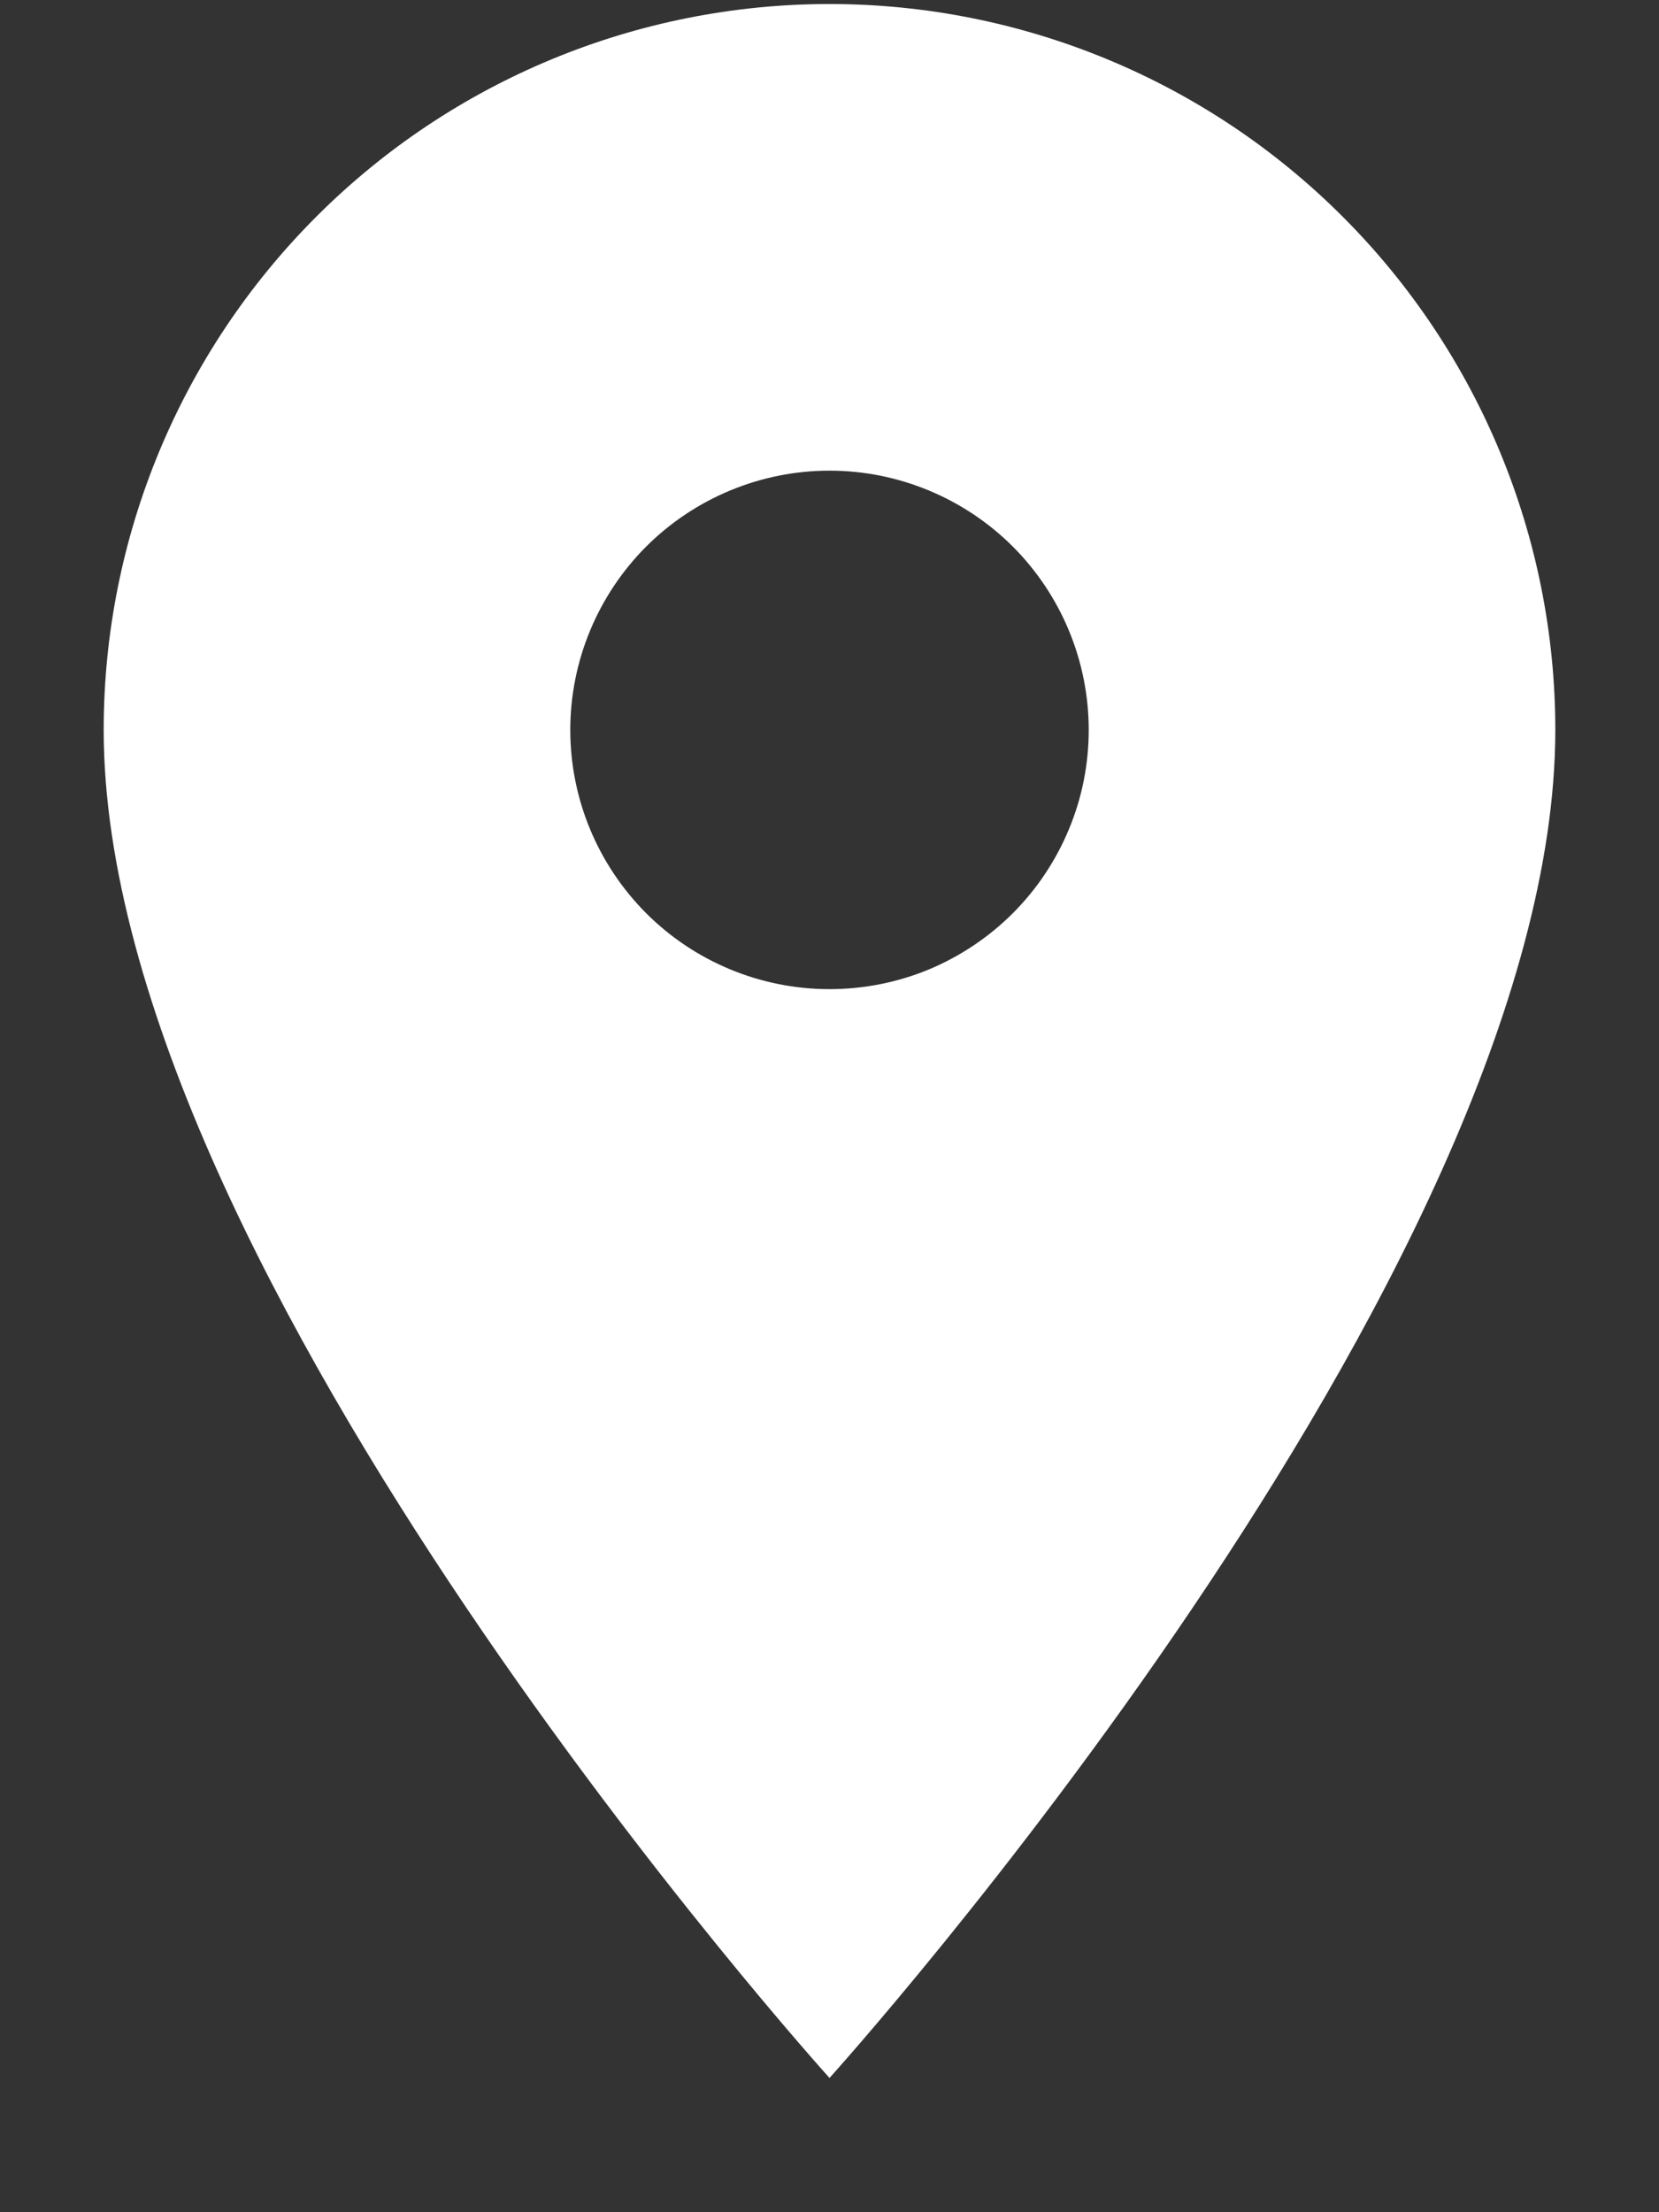 <svg width="12" height="16" viewBox="0 0 12 16" fill="none" xmlns="http://www.w3.org/2000/svg">
<rect x="0" y="0" width="12" height="16" fill="#333333" stroke="none"/>
<path d="M6 7.154C5.503 7.154 5.026 6.957 4.674 6.605C4.323 6.253 4.125 5.777 4.125 5.279C4.125 4.782 4.323 4.305 4.674 3.953C5.026 3.602 5.503 3.404 6 3.404C6.497 3.404 6.974 3.602 7.326 3.953C7.677 4.305 7.875 4.782 7.875 5.279C7.875 5.526 7.827 5.769 7.732 5.997C7.638 6.224 7.5 6.431 7.326 6.605C7.152 6.779 6.945 6.917 6.718 7.012C6.49 7.106 6.246 7.154 6 7.154ZM6 0.029C4.608 0.029 3.272 0.582 2.288 1.567C1.303 2.552 0.75 3.887 0.75 5.279C0.75 9.217 6 15.029 6 15.029C6 15.029 11.25 9.217 11.25 5.279C11.25 3.887 10.697 2.552 9.712 1.567C8.728 0.582 7.392 0.029 6 0.029Z" fill="white"/>
</svg>
